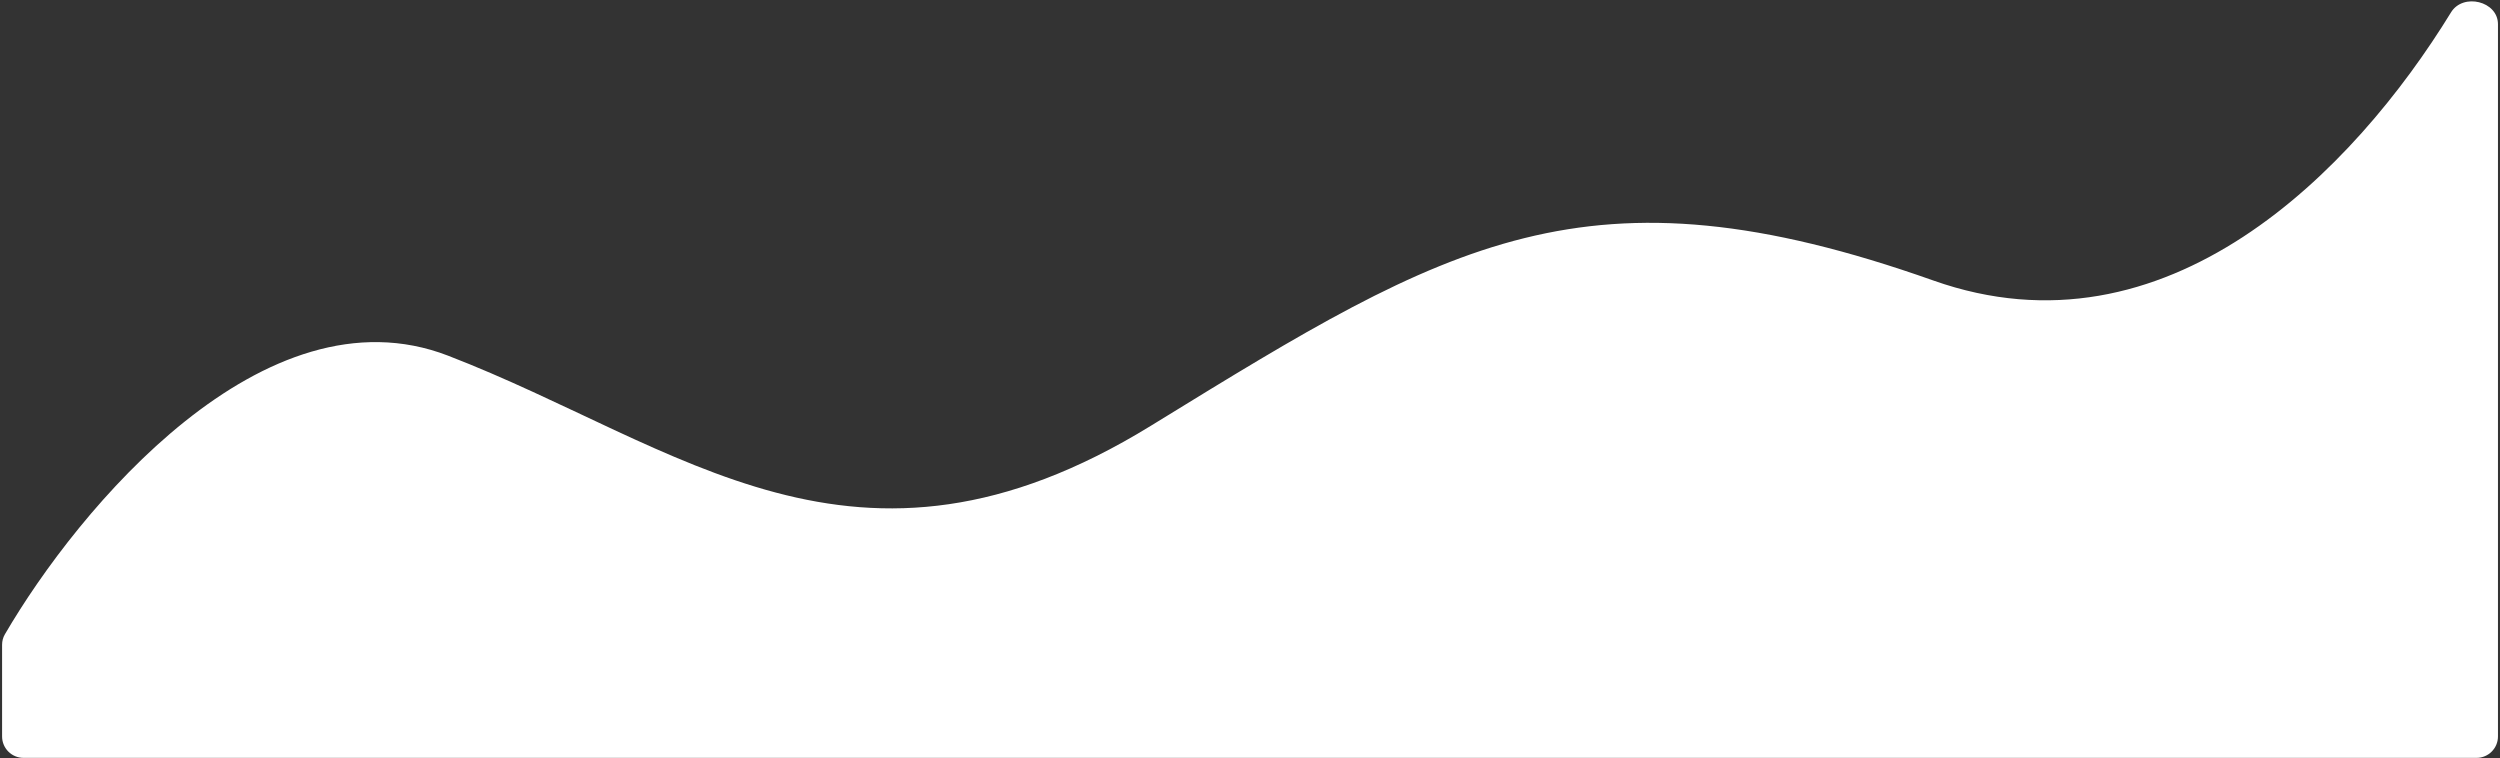 <?xml version="1.0" encoding="UTF-8"?> <svg xmlns="http://www.w3.org/2000/svg" width="1167" height="354" viewBox="0 0 1167 354" fill="none"><rect x="0" y="0" width="1167" height="354" fill="#333333" stroke="none"/><path d="M209.105 166.007C123.348 132.955 36.415 237.545 2.279 296.092C1.403 297.596 0.976 299.266 0.976 301.006V343.777C0.976 349.3 5.453 353.777 10.976 353.777H1156.05C1161.57 353.777 1166.05 349.3 1166.05 343.777V11.303C1166.05 0.525 1149.77 -3.421 1144.14 5.765C1098.68 79.859 1011.25 169.46 902.494 130.942C740.719 73.646 676.017 113.425 539.943 197.085L537.136 198.81C399.137 283.646 317.695 207.86 209.105 166.007Z" fill="white"></path></svg> 